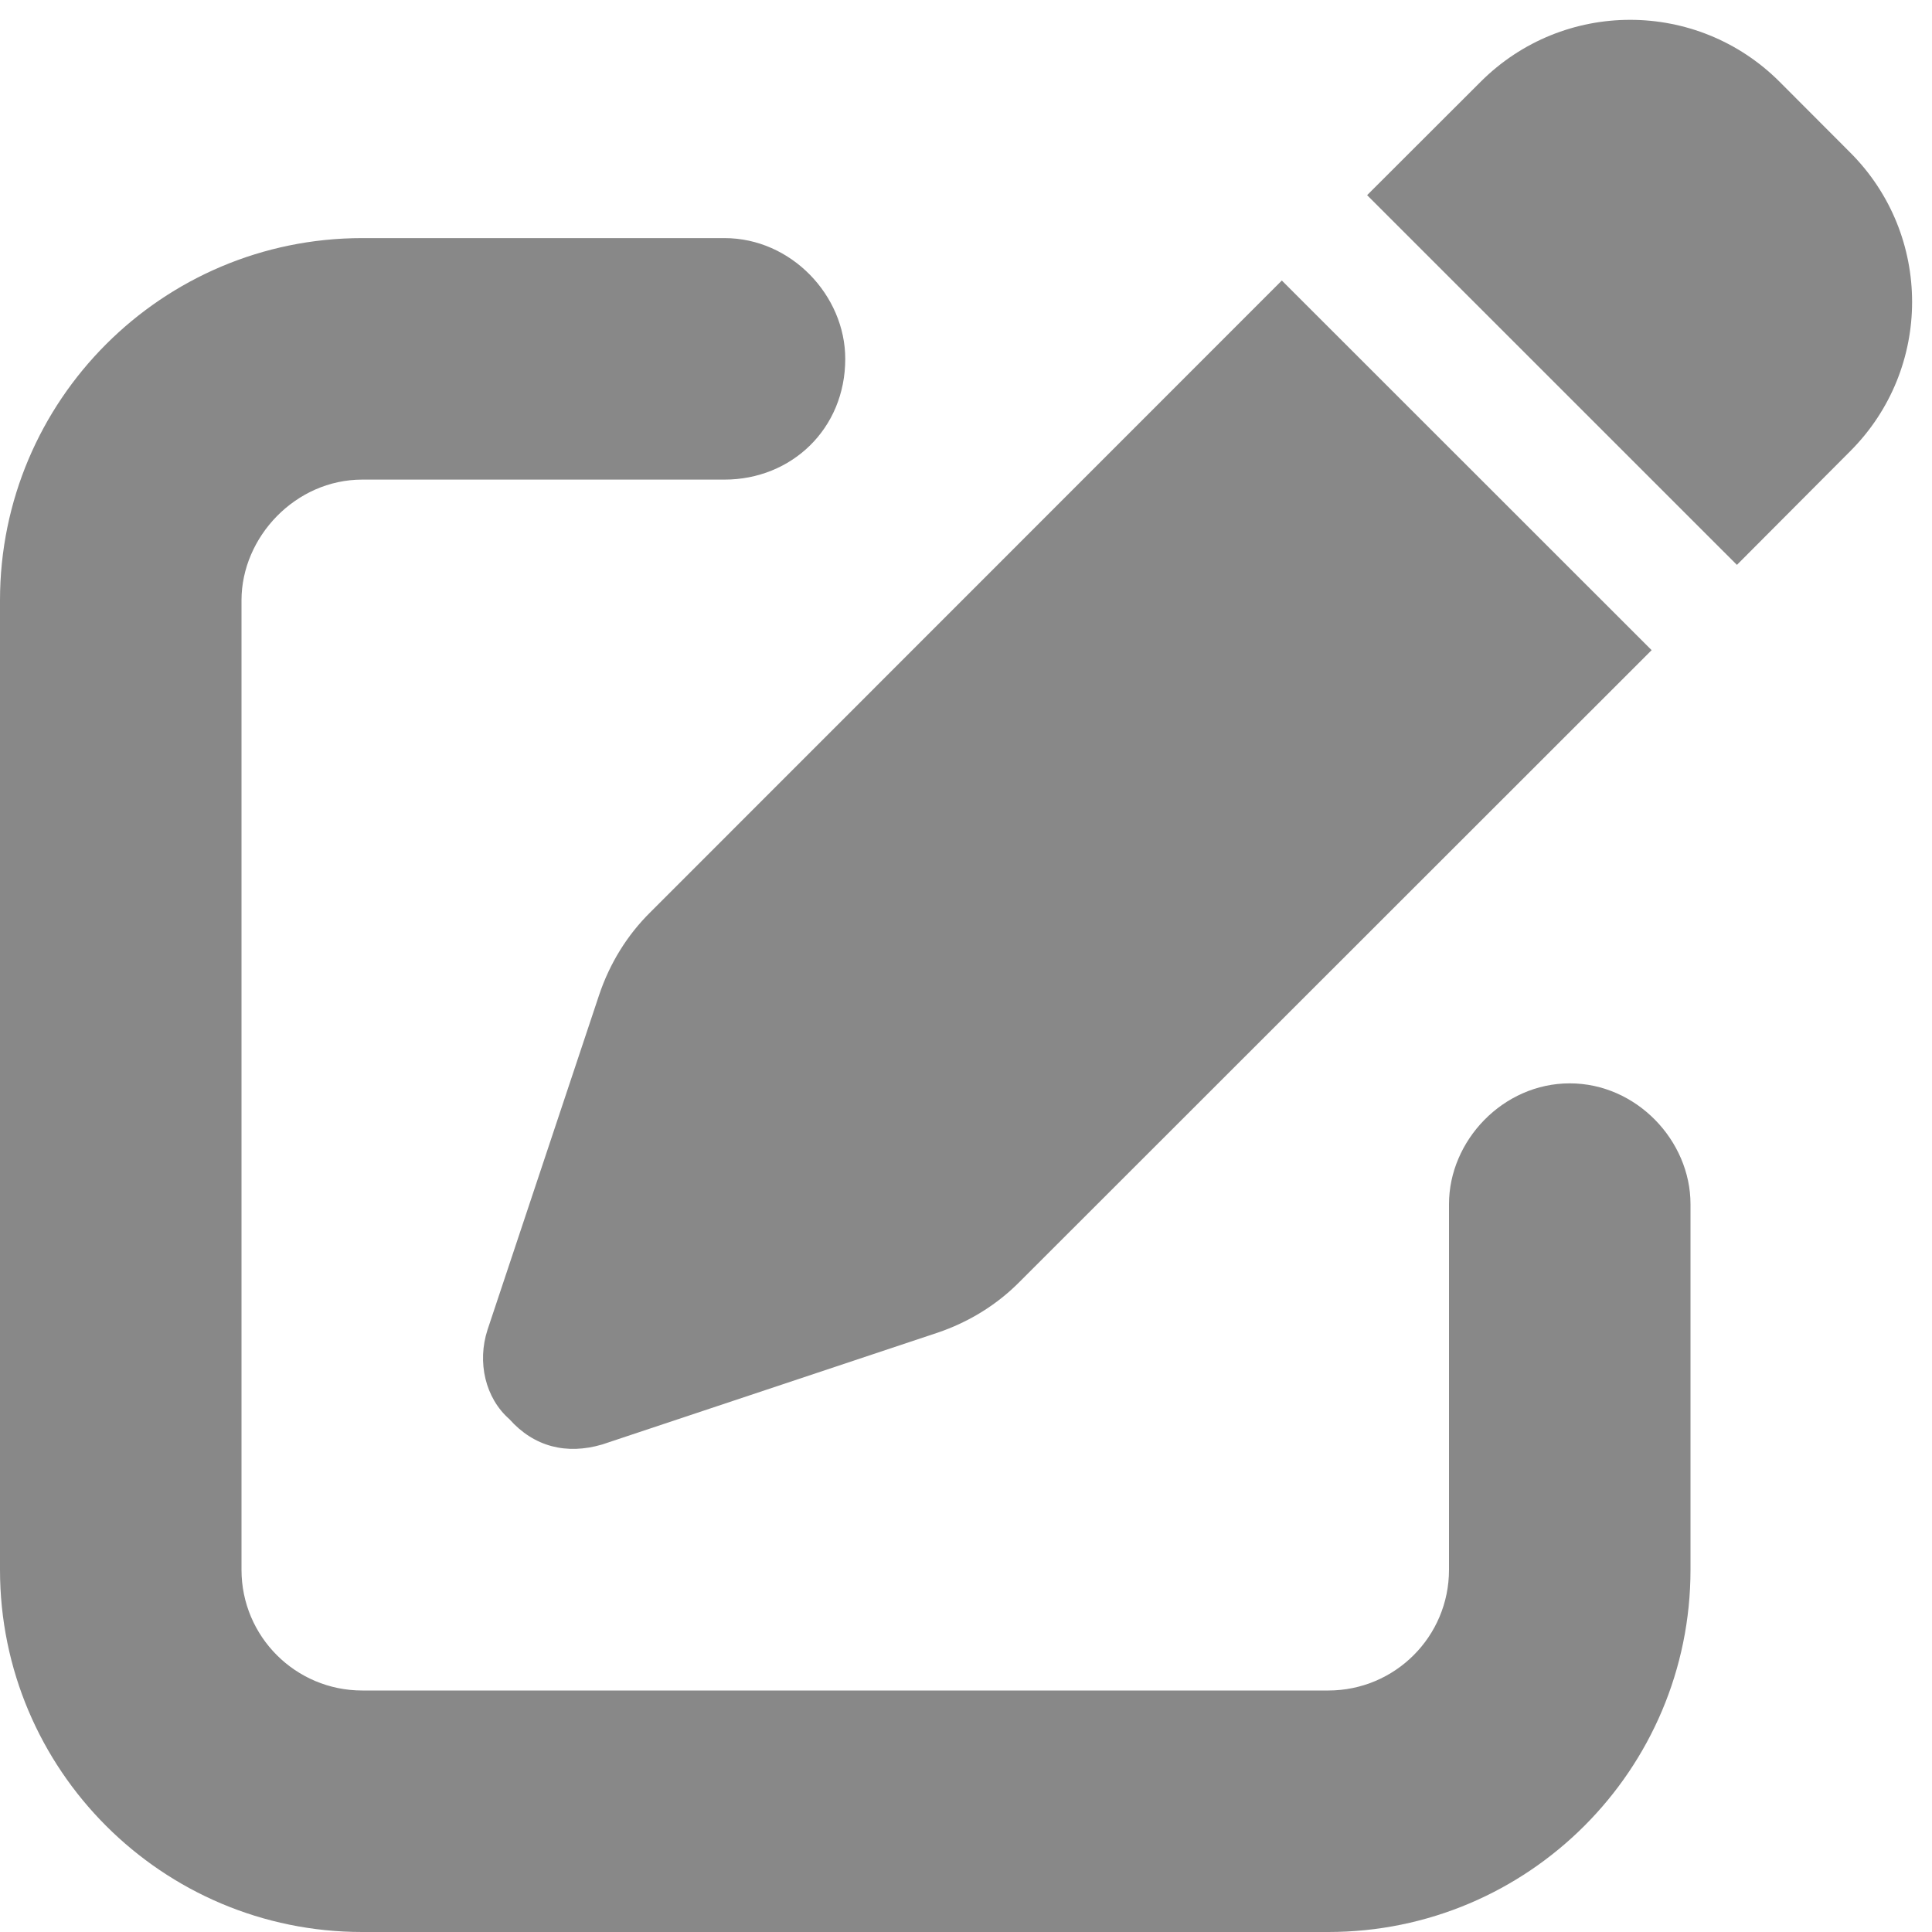 <svg xmlns="http://www.w3.org/2000/svg" viewBox="0 0 512 512" width="12" height="12"><path d="M490.3 40.4C512.2 62.27 512.2 97.73 490.3 119.6L460.3 149.7L362.3 51.72L392.4 21.66C414.3-.213 449.7-.213 471.6 21.66L490.3 40.4zM172.4 241.7L339.7 74.34L437.7 172.3L270.3 339.6C264.2 345.8 256.7 350.4 248.4 353.2L159.6 382.8C150.1 385.6 141.5 383.4 135 376.1C128.6 370.5 126.4 361 129.2 352.4L158.8 263.6C161.6 255.3 166.2 247.8 172.4 241.7V241.7zM192 63.1C209.7 63.1 224 78.33 224 95.1C224 113.7 209.7 127.1 192 127.1H96C78.33 127.1 64 142.3 64 159.1V416C64 433.7 78.33 448 96 448H352C369.7 448 384 433.7 384 416V319.1C384 302.3 398.3 287.1 416 287.1C433.7 287.1 448 302.3 448 319.1V416C448 469 405 512 352 512H96C42.98 512 0 469 0 416V159.1C0 106.1 42.98 63.1 96 63.1H192z" fill="#888888"></path></svg>